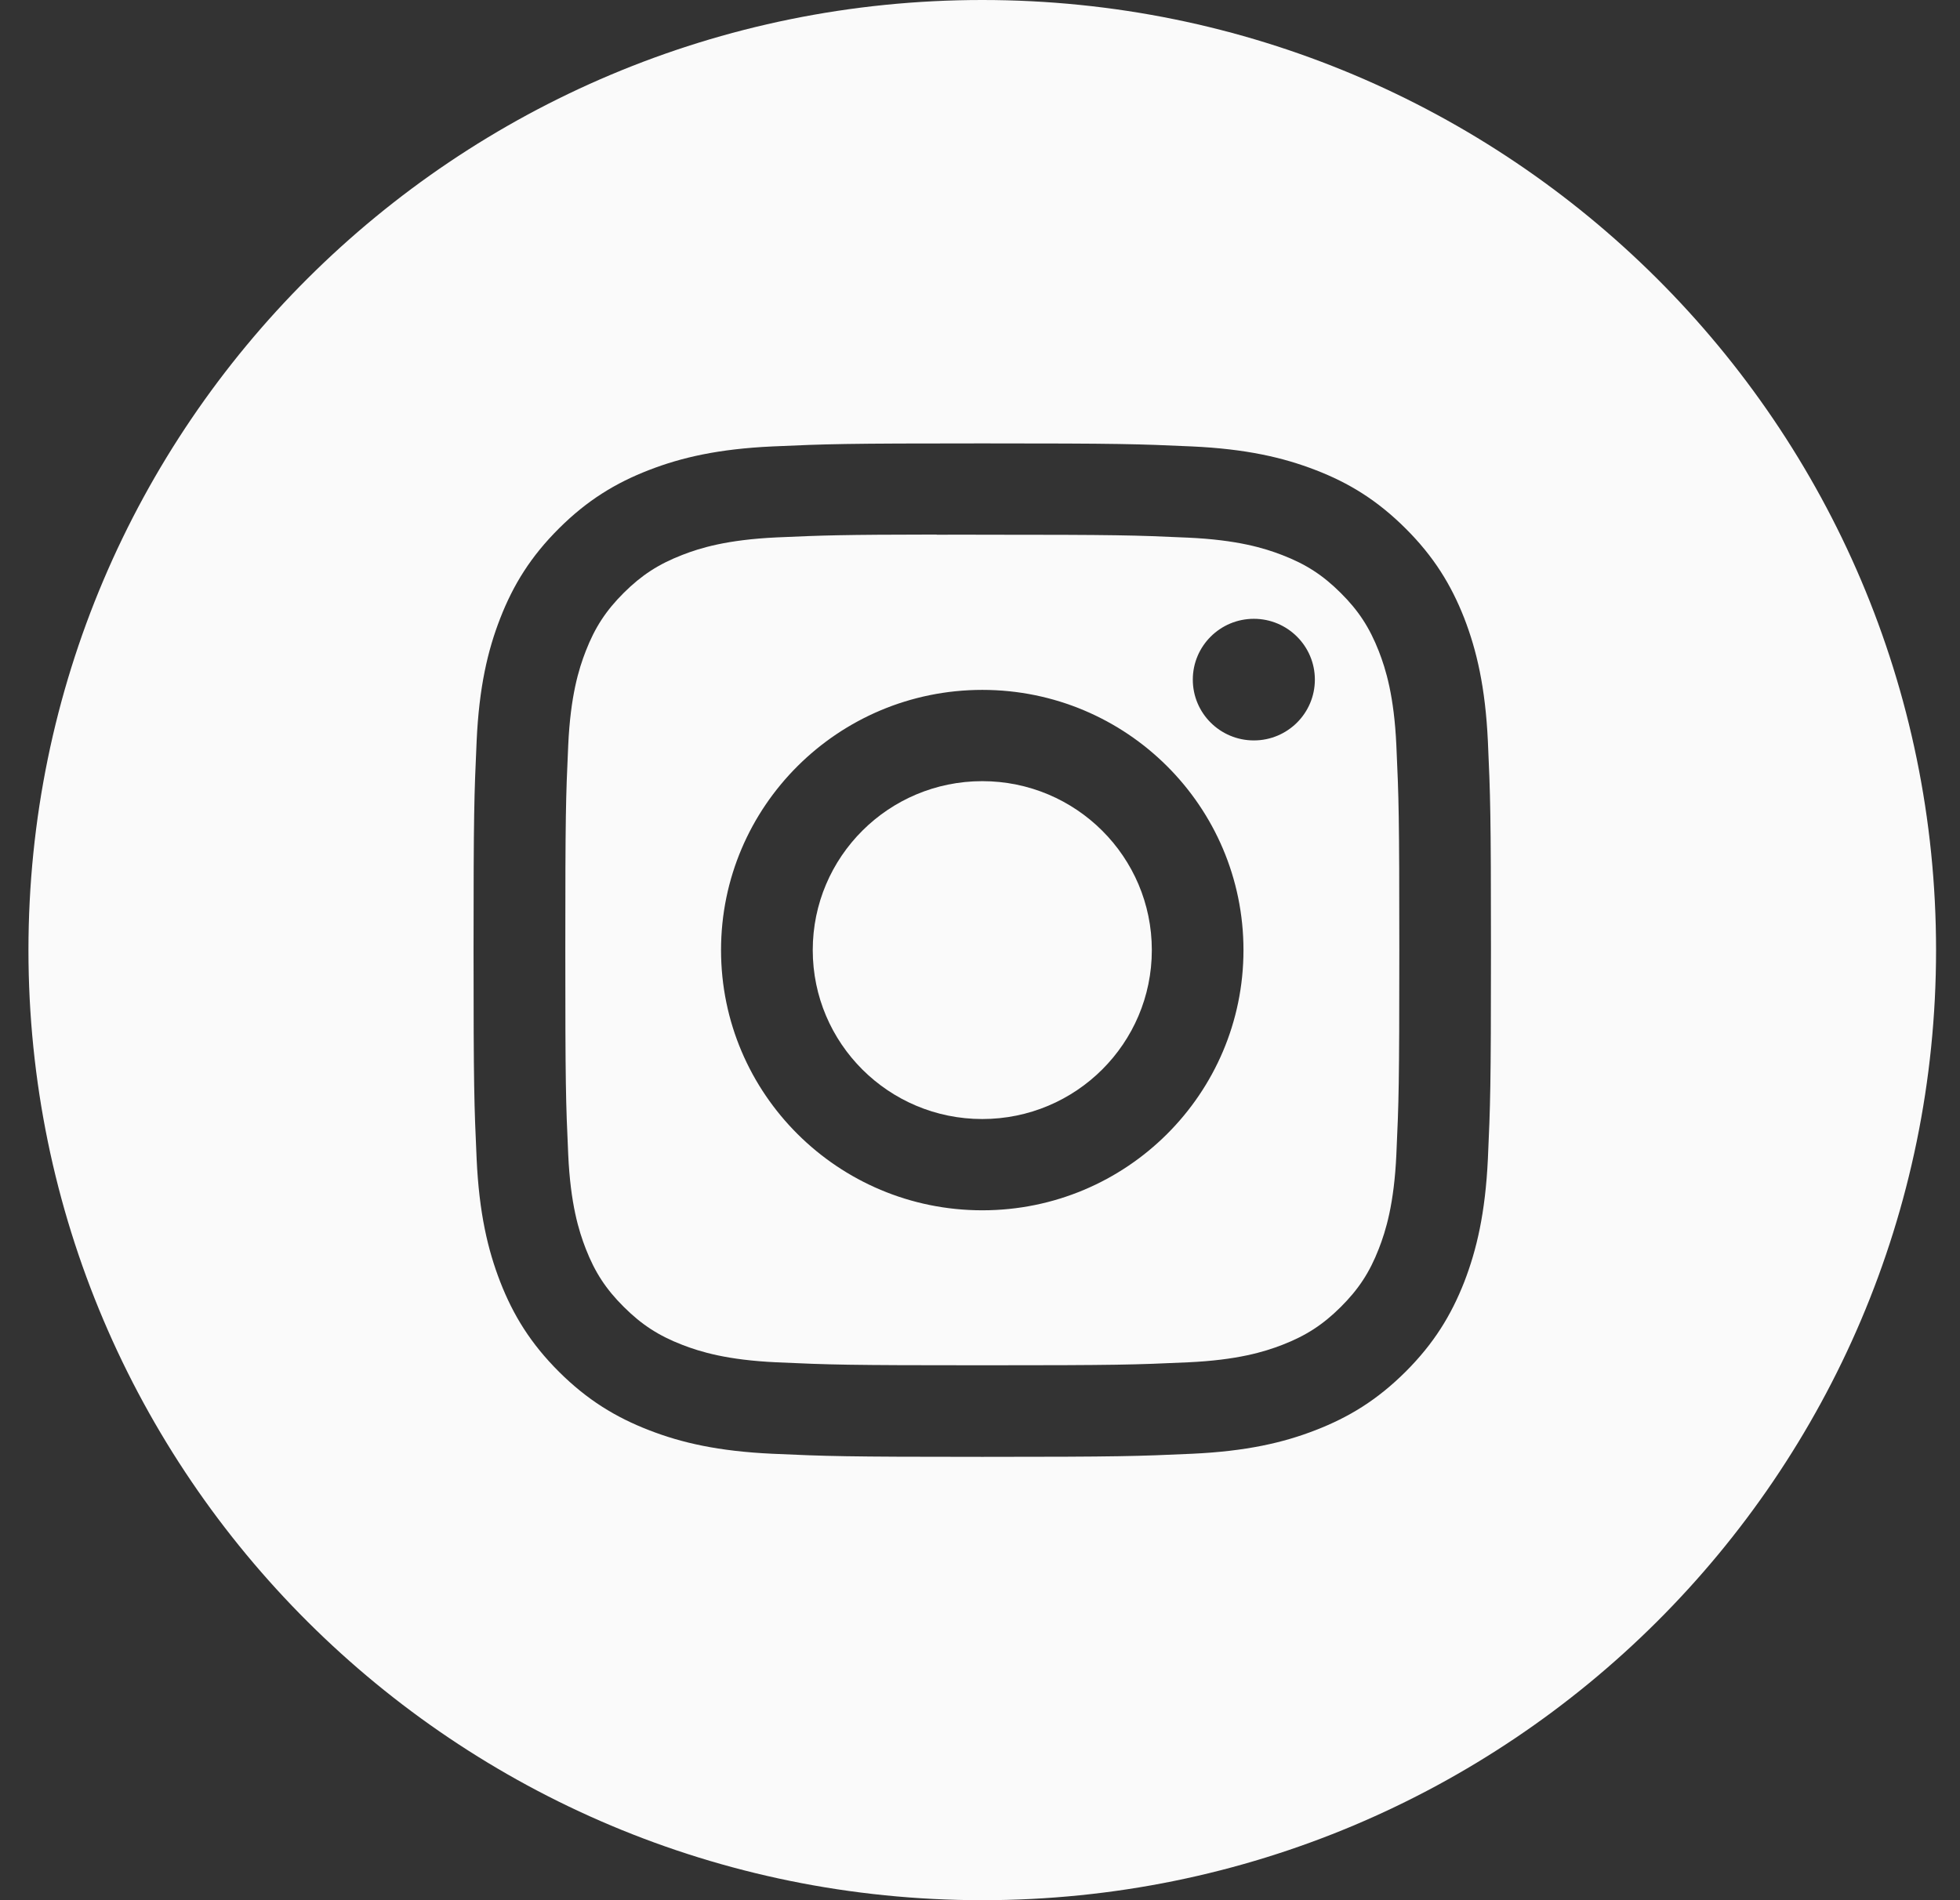<svg width="33" height="32" viewBox="0 0 33 32" fill="none" xmlns="http://www.w3.org/2000/svg">
<rect x="0" y="0" width="33" height="32" fill="#333333" stroke="none"/>
<path fill-rule="evenodd" clip-rule="evenodd" d="M16.538 0C7.669 0 0.479 7.163 0.479 16C0.479 24.837 7.669 32 16.538 32C25.407 32 32.597 24.837 32.597 16C32.597 7.163 25.407 0 16.538 0ZM13.007 7.518C13.921 7.477 14.213 7.467 16.539 7.467H16.536C18.863 7.467 19.154 7.477 20.067 7.518C20.979 7.56 21.602 7.704 22.148 7.915C22.712 8.132 23.188 8.424 23.665 8.899C24.141 9.373 24.433 9.849 24.653 10.41C24.863 10.953 25.008 11.573 25.051 12.482C25.092 13.392 25.103 13.683 25.103 16C25.103 18.318 25.092 18.608 25.051 19.518C25.008 20.426 24.863 21.046 24.653 21.589C24.433 22.15 24.141 22.626 23.665 23.101C23.189 23.575 22.712 23.867 22.148 24.085C21.603 24.297 20.98 24.44 20.069 24.482C19.155 24.523 18.864 24.534 16.538 24.534C14.212 24.534 13.92 24.523 13.007 24.482C12.095 24.44 11.473 24.297 10.928 24.085C10.365 23.867 9.887 23.575 9.411 23.101C8.935 22.626 8.642 22.15 8.423 21.589C8.212 21.046 8.067 20.426 8.025 19.518C7.984 18.608 7.973 18.318 7.973 16C7.973 13.683 7.984 13.392 8.025 12.481C8.066 11.573 8.211 10.953 8.423 10.41C8.642 9.849 8.935 9.373 9.411 8.899C9.888 8.424 10.365 8.133 10.929 7.915C11.473 7.704 12.096 7.56 13.007 7.518Z" fill="#FAFAFA"/>
<path fill-rule="evenodd" clip-rule="evenodd" d="M15.771 9.005C15.92 9.004 16.08 9.004 16.253 9.004L16.539 9.005C18.826 9.005 19.097 9.013 20 9.054C20.835 9.092 21.288 9.231 21.59 9.348C21.989 9.502 22.274 9.687 22.574 9.986C22.874 10.284 23.059 10.569 23.215 10.967C23.332 11.268 23.472 11.719 23.51 12.551C23.551 13.451 23.56 13.721 23.56 15.998C23.56 18.276 23.551 18.546 23.51 19.445C23.472 20.277 23.332 20.729 23.215 21.029C23.06 21.428 22.874 21.711 22.574 22.01C22.274 22.308 21.99 22.493 21.59 22.648C21.288 22.765 20.835 22.904 20 22.942C19.097 22.983 18.826 22.992 16.539 22.992C14.252 22.992 13.981 22.983 13.078 22.942C12.243 22.904 11.79 22.765 11.488 22.648C11.088 22.493 10.803 22.308 10.503 22.009C10.203 21.711 10.017 21.427 9.862 21.029C9.745 20.728 9.605 20.277 9.567 19.445C9.526 18.545 9.518 18.275 9.518 15.996C9.518 13.717 9.526 13.448 9.567 12.549C9.605 11.717 9.745 11.265 9.862 10.965C10.017 10.566 10.203 10.282 10.503 9.983C10.803 9.685 11.088 9.5 11.488 9.345C11.79 9.227 12.243 9.089 13.078 9.05C13.868 9.015 14.174 9.004 15.771 9.002V9.005ZM21.111 10.421C20.543 10.421 20.083 10.88 20.083 11.445C20.083 12.011 20.543 12.469 21.111 12.469C21.678 12.469 22.138 12.011 22.138 11.445C22.138 10.88 21.678 10.421 21.111 10.421V10.421ZM12.14 16C12.14 13.58 14.11 11.618 16.539 11.618C18.968 11.618 20.936 13.58 20.936 16C20.936 18.42 18.968 20.382 16.539 20.382C14.11 20.382 12.14 18.42 12.14 16Z" fill="#FAFAFA"/>
<path fill-rule="evenodd" clip-rule="evenodd" d="M16.538 13.155C18.115 13.155 19.393 14.429 19.393 16C19.393 17.571 18.115 18.845 16.538 18.845C14.962 18.845 13.684 17.571 13.684 16C13.684 14.429 14.962 13.155 16.538 13.155V13.155Z" fill="#FAFAFA"/>
</svg>
